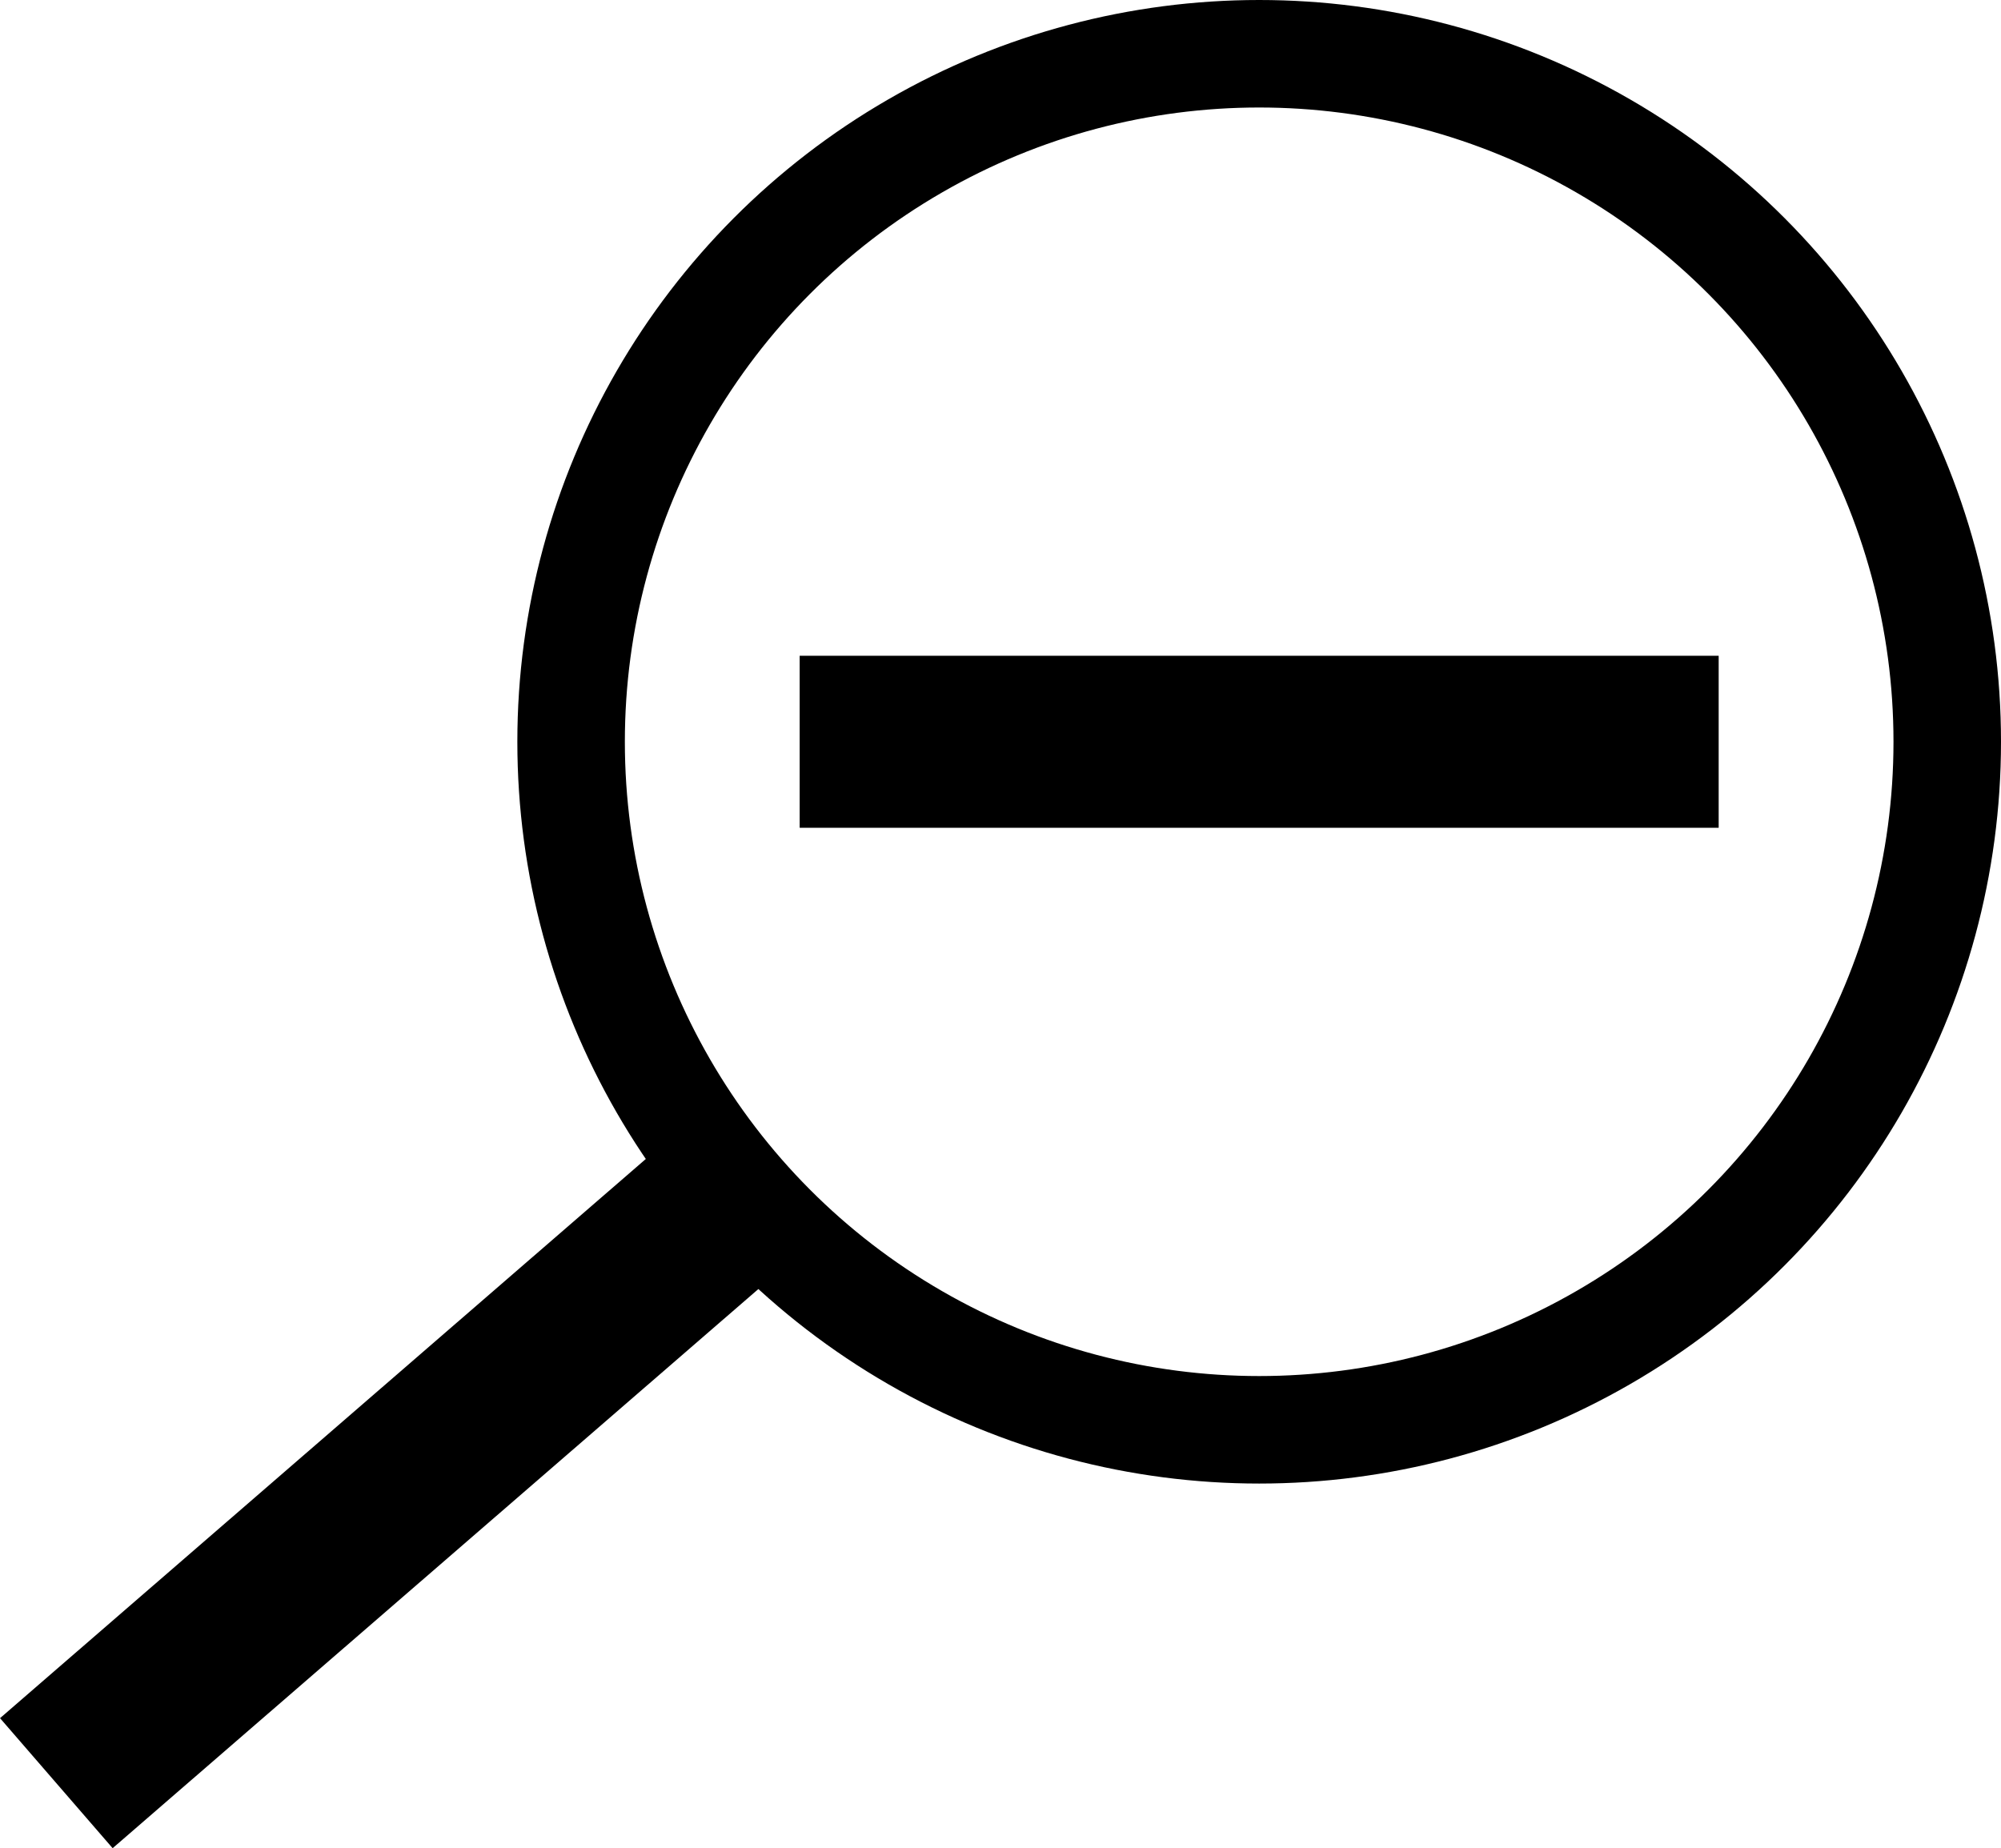 <svg id="Layer_1" data-name="Layer 1" xmlns="http://www.w3.org/2000/svg" viewBox="0 0 186.12 171.92"><defs><style>.cls-1,.cls-2{fill:none;stroke:#000;stroke-miterlimit:10;}.cls-1{stroke-width:10px;}.cls-2{stroke-width:16px;}</style></defs><title>magminus</title><circle class="cls-1" cx="117.12" cy="69" r="64"/><line class="cls-2" x1="5.24" y1="165.87" x2="68.73" y2="110.89"/><line class="cls-2" x1="74.38" y1="69" x2="159.86" y2="69"/></svg>